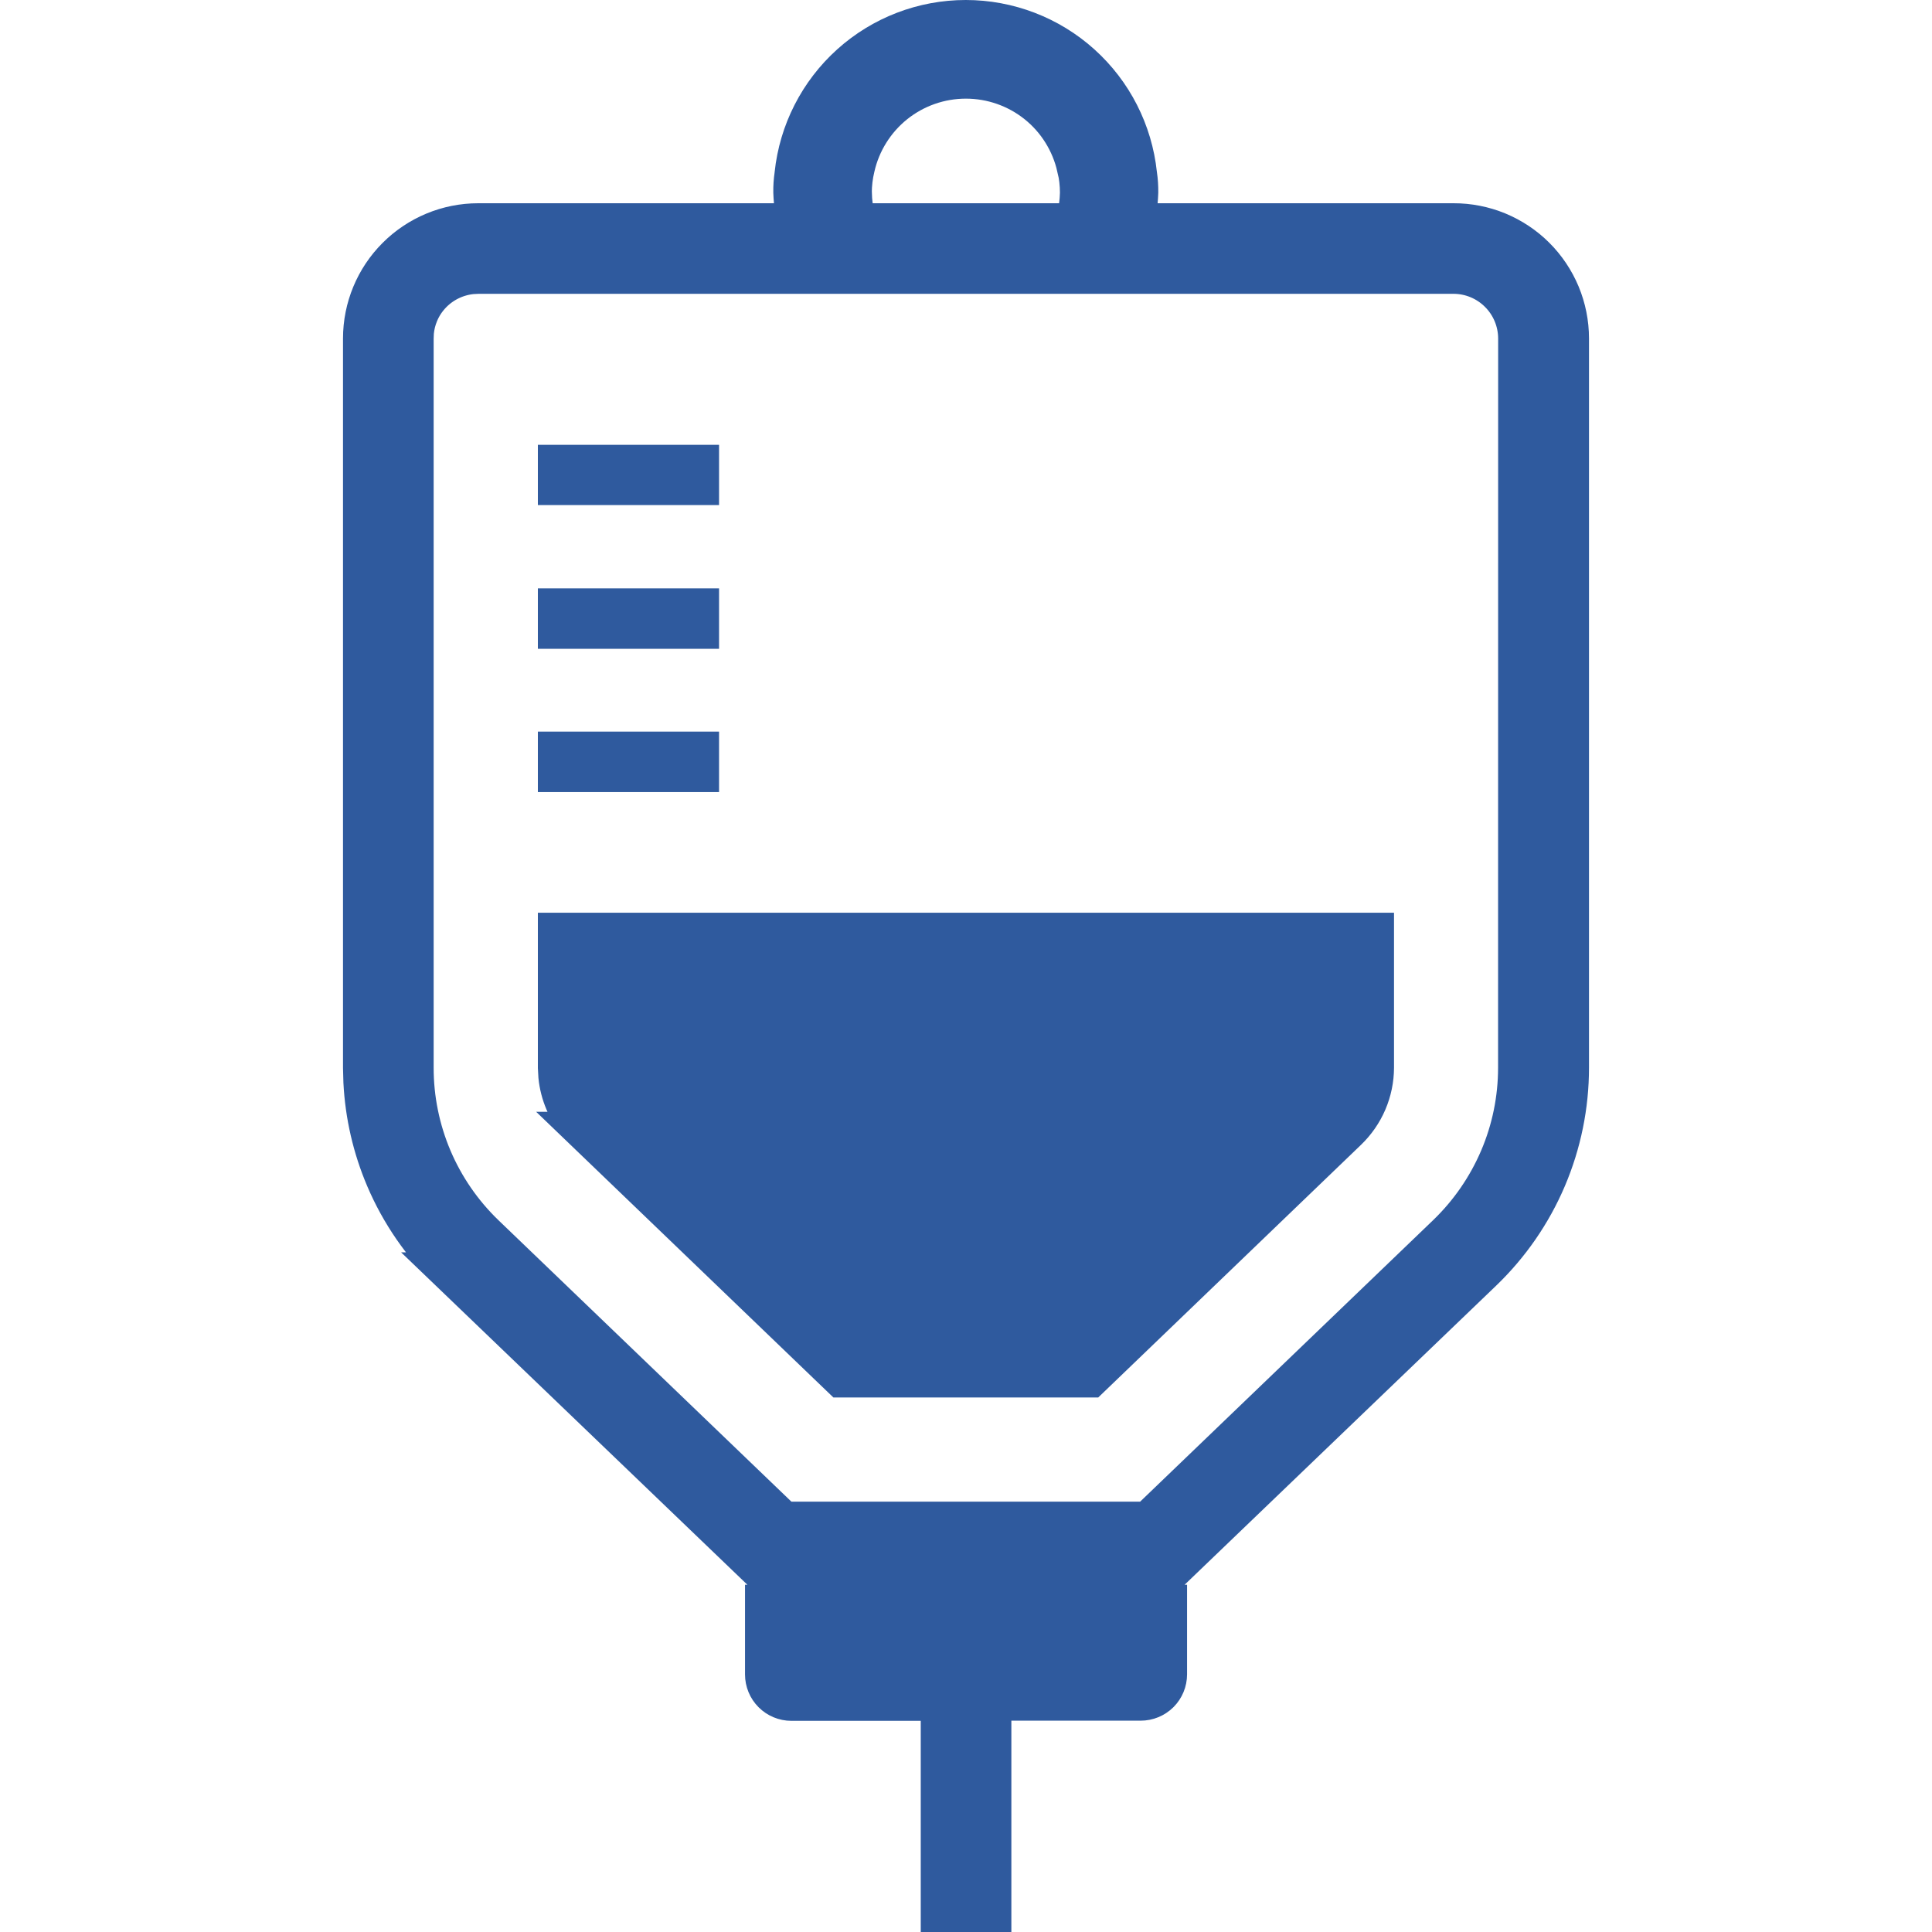 <svg width="50" height="50" viewBox="0 0 50 50" fill="none" xmlns="http://www.w3.org/2000/svg">
<path d="M24.994 0.5C26.099 0.5 27.166 0.909 27.987 1.648C28.809 2.388 29.327 3.405 29.443 4.504L29.444 4.514L29.446 4.523C29.468 4.675 29.478 4.828 29.476 4.98V4.987C29.476 5.059 29.468 5.097 29.46 5.227L29.425 5.76H37.617C38.011 5.759 38.402 5.836 38.767 5.986C39.131 6.137 39.463 6.357 39.742 6.636C40.021 6.914 40.242 7.245 40.394 7.609C40.545 7.974 40.623 8.364 40.623 8.759V27.633C40.623 28.618 40.424 29.594 40.038 30.501C39.652 31.408 39.086 32.227 38.376 32.91L30.311 40.653L29.415 41.514H30.221V43.332C30.221 43.518 30.147 43.696 30.016 43.827C29.884 43.958 29.706 44.031 29.52 44.031H25.674V49.502H24.329V44.035H20.48C20.295 44.035 20.117 43.961 19.986 43.83C19.855 43.699 19.781 43.52 19.781 43.335V41.514H20.586L19.689 40.653L11.623 32.91H11.624C10.914 32.226 10.349 31.407 9.963 30.5C9.625 29.706 9.431 28.86 9.387 28.001L9.377 27.632V8.76C9.377 7.964 9.693 7.201 10.256 6.639C10.819 6.076 11.581 5.76 12.377 5.76H20.564L20.529 5.227C20.521 5.097 20.513 5.059 20.513 4.987V4.979C20.51 4.827 20.521 4.675 20.543 4.524L20.544 4.515L20.545 4.504C20.661 3.405 21.18 2.388 22.002 1.648C22.823 0.909 23.889 0.5 24.994 0.5ZM24.997 2.053C24.331 2.053 23.686 2.279 23.166 2.695C22.649 3.11 22.287 3.688 22.141 4.334C22.089 4.548 22.063 4.767 22.062 4.987L22.064 4.997C22.066 5.107 22.074 5.218 22.089 5.327L22.148 5.76H27.847L27.905 5.326C27.92 5.217 27.928 5.108 27.931 4.998V4.988C27.931 4.768 27.906 4.549 27.855 4.335H27.852C27.706 3.688 27.347 3.11 26.829 2.695C26.309 2.279 25.663 2.053 24.997 2.053ZM39.272 8.757C39.27 8.319 39.096 7.899 38.786 7.59C38.477 7.28 38.057 7.105 37.619 7.104H12.378L12.214 7.112C11.834 7.15 11.477 7.317 11.204 7.589C11.05 7.743 10.927 7.926 10.845 8.128C10.783 8.279 10.744 8.438 10.729 8.601L10.723 8.759V27.632C10.722 28.436 10.884 29.232 11.198 29.972C11.512 30.711 11.973 31.38 12.552 31.938L12.553 31.939L20.137 39.225L20.281 39.363H29.705L29.851 39.225L37.435 31.939C38.015 31.381 38.476 30.712 38.792 29.973C39.108 29.233 39.27 28.437 39.27 27.633L39.272 8.759V8.757Z" fill="#2F5A9E" stroke="#2F5A9E"/>
<path d="M35.577 24.121V27.631C35.576 27.937 35.513 28.24 35.393 28.521C35.272 28.803 35.095 29.058 34.874 29.27L28.22 35.667H21.77L15.117 29.273H15.118C14.899 29.059 14.723 28.804 14.604 28.521C14.514 28.31 14.456 28.086 14.433 27.858L14.42 27.629V24.121H35.577Z" fill="#2F5A9E" stroke="#2F5A9E"/>
<path d="M18.109 19.434V19.999H14.42V19.434H18.109Z" fill="#2F5A9E" stroke="#2F5A9E"/>
<path d="M18.109 15.727V16.291H14.42V15.727H18.109Z" fill="#2F5A9E" stroke="#2F5A9E"/>
<path d="M18.109 12.012V12.571H14.42V12.012H18.109Z" fill="#2F5A9E" stroke="#2F5A9E"/>
</svg>

